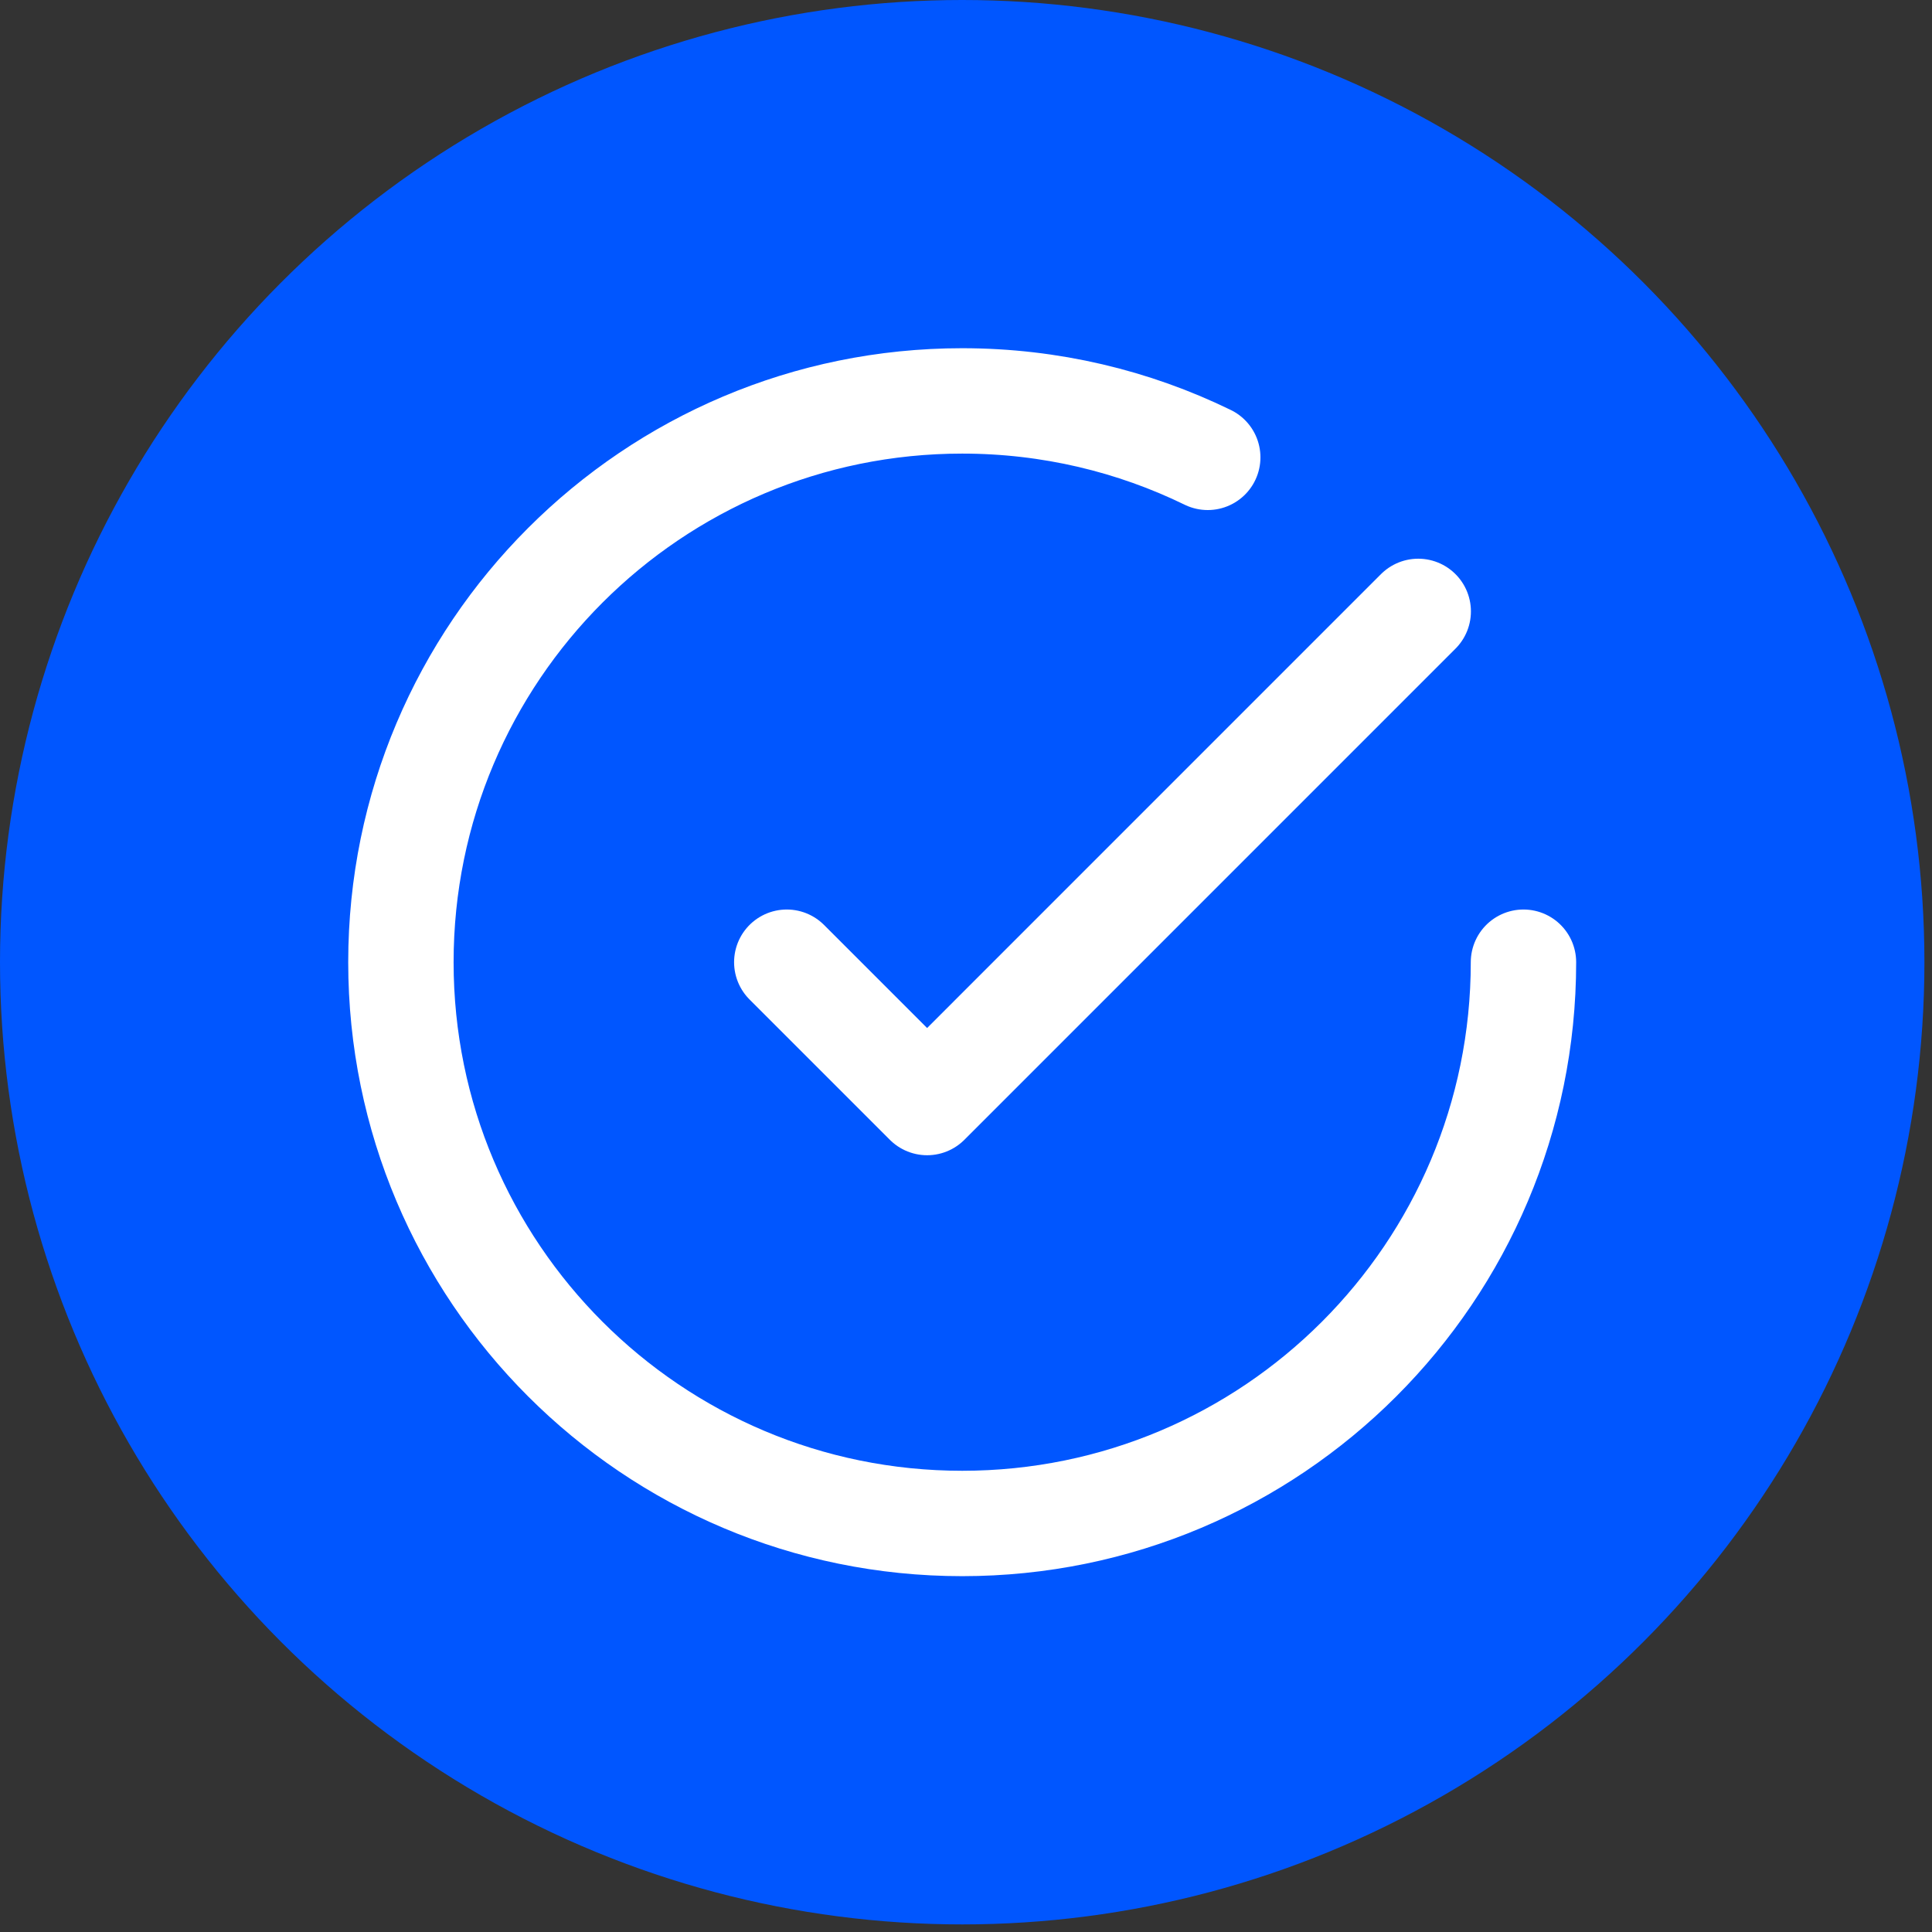 <svg width="55" height="55" viewBox="0 0 55 55" fill="none" xmlns="http://www.w3.org/2000/svg">
<rect x="0" y="0" width="55" height="55" fill="#333333" stroke="none"/>
<circle cx="27.392" cy="27.392" r="27.392" fill="#0056FF"/>
<path d="M43.37 27.392C43.37 36.217 36.217 43.37 27.392 43.37C18.567 43.37 11.413 36.217 11.413 27.392C11.413 18.567 18.567 11.413 27.392 11.413C29.899 11.413 32.271 11.991 34.382 13.02M40.374 17.405L26.393 31.387L22.398 27.392" stroke="white" stroke-width="3" stroke-linecap="round" stroke-linejoin="round"/>
</svg>
